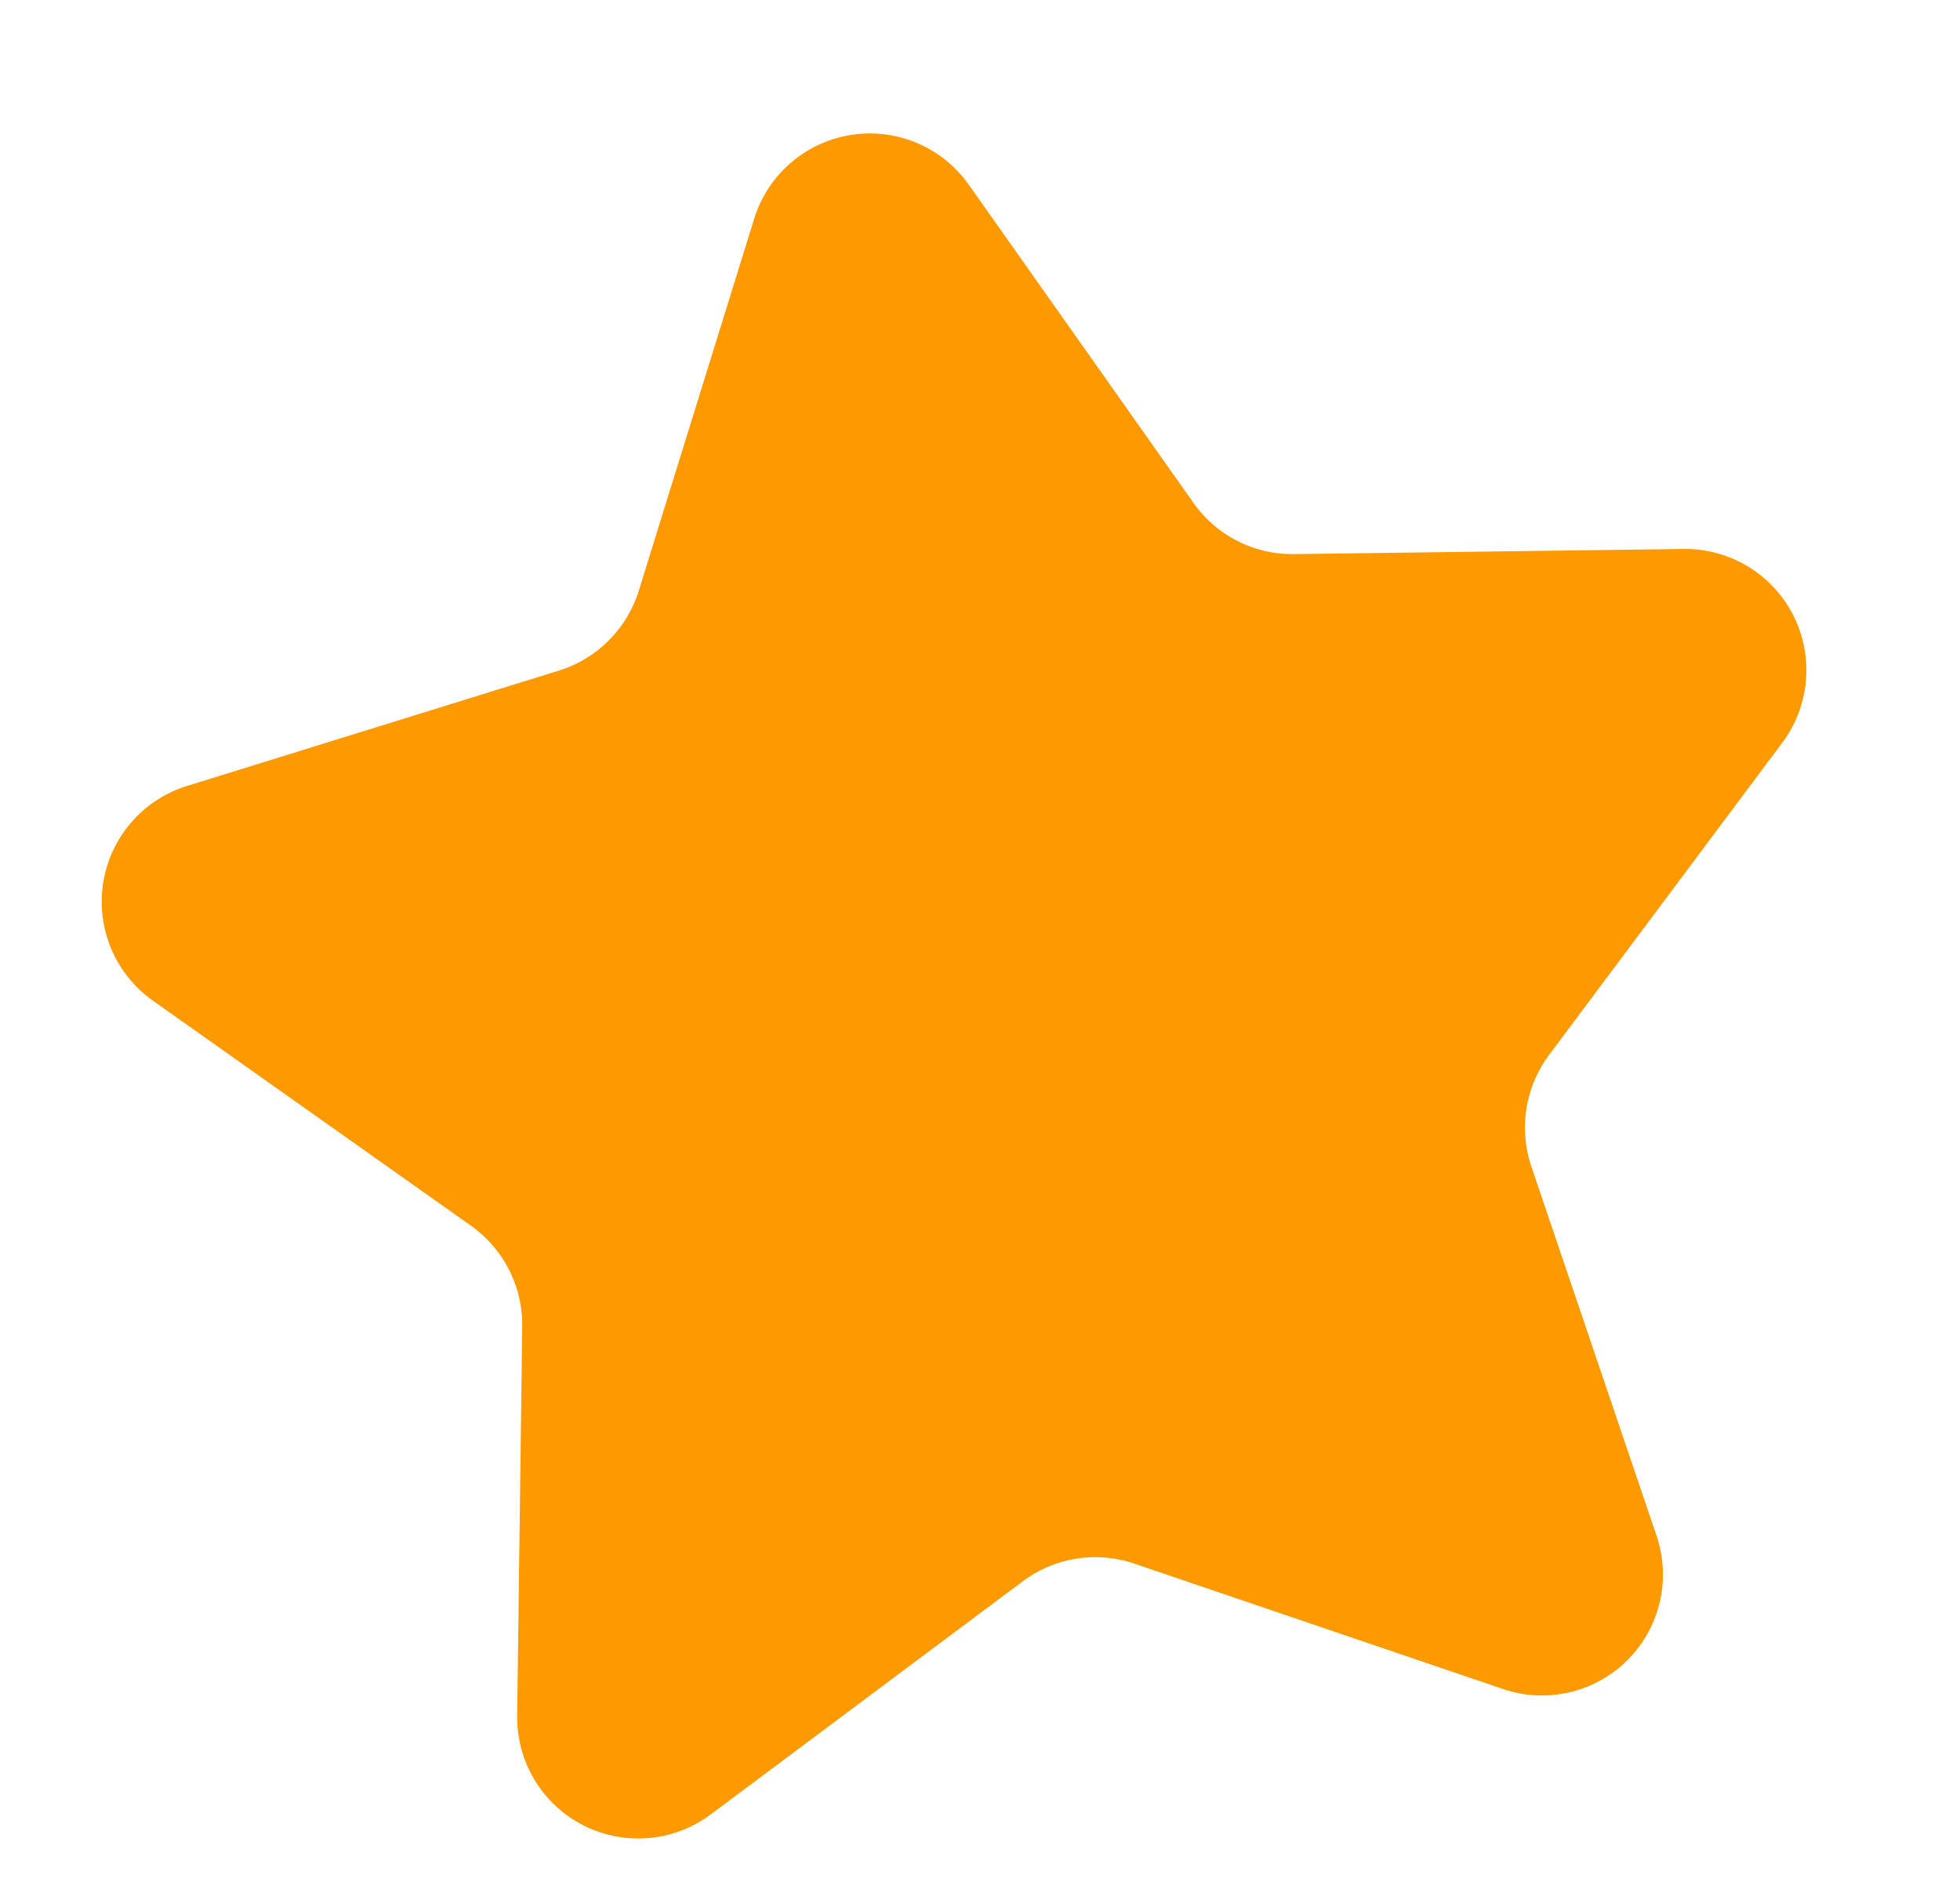 <svg xmlns="http://www.w3.org/2000/svg" xmlns:xlink="http://www.w3.org/1999/xlink" width="22.306" height="21.621" viewBox="0 0 22.306 21.621">
  <defs>
    <clipPath id="clip-path">
      <rect id="사각형_114" data-name="사각형 114" width="19.609" height="18.785" fill="#f90"/>
    </clipPath>
  </defs>
  <g id="그룹_2114" data-name="그룹 2114" transform="translate(0 3.068) rotate(-9)">
    <g id="그룹_214" data-name="그룹 214" clip-path="url(#clip-path)">
      <path id="패스_378" data-name="패스 378" d="M11.04.768,13,4.745A1.376,1.376,0,0,0,14.04,5.5l4.39.636a1.379,1.379,0,0,1,.763,2.351l-3.177,3.094a1.383,1.383,0,0,0-.4,1.22l.75,4.373a1.376,1.376,0,0,1-2,1.451L10.446,16.56a1.381,1.381,0,0,0-1.283,0L5.239,18.625a1.378,1.378,0,0,1-2-1.451L3.99,12.8a1.383,1.383,0,0,0-.4-1.22L.417,8.486A1.379,1.379,0,0,1,1.18,6.135L5.57,5.5a1.383,1.383,0,0,0,1.038-.754L8.569.768a1.378,1.378,0,0,1,2.471,0" transform="translate(0 0.001)" fill="#f90" fill-rule="evenodd"/>
    </g>
  </g>
</svg>

